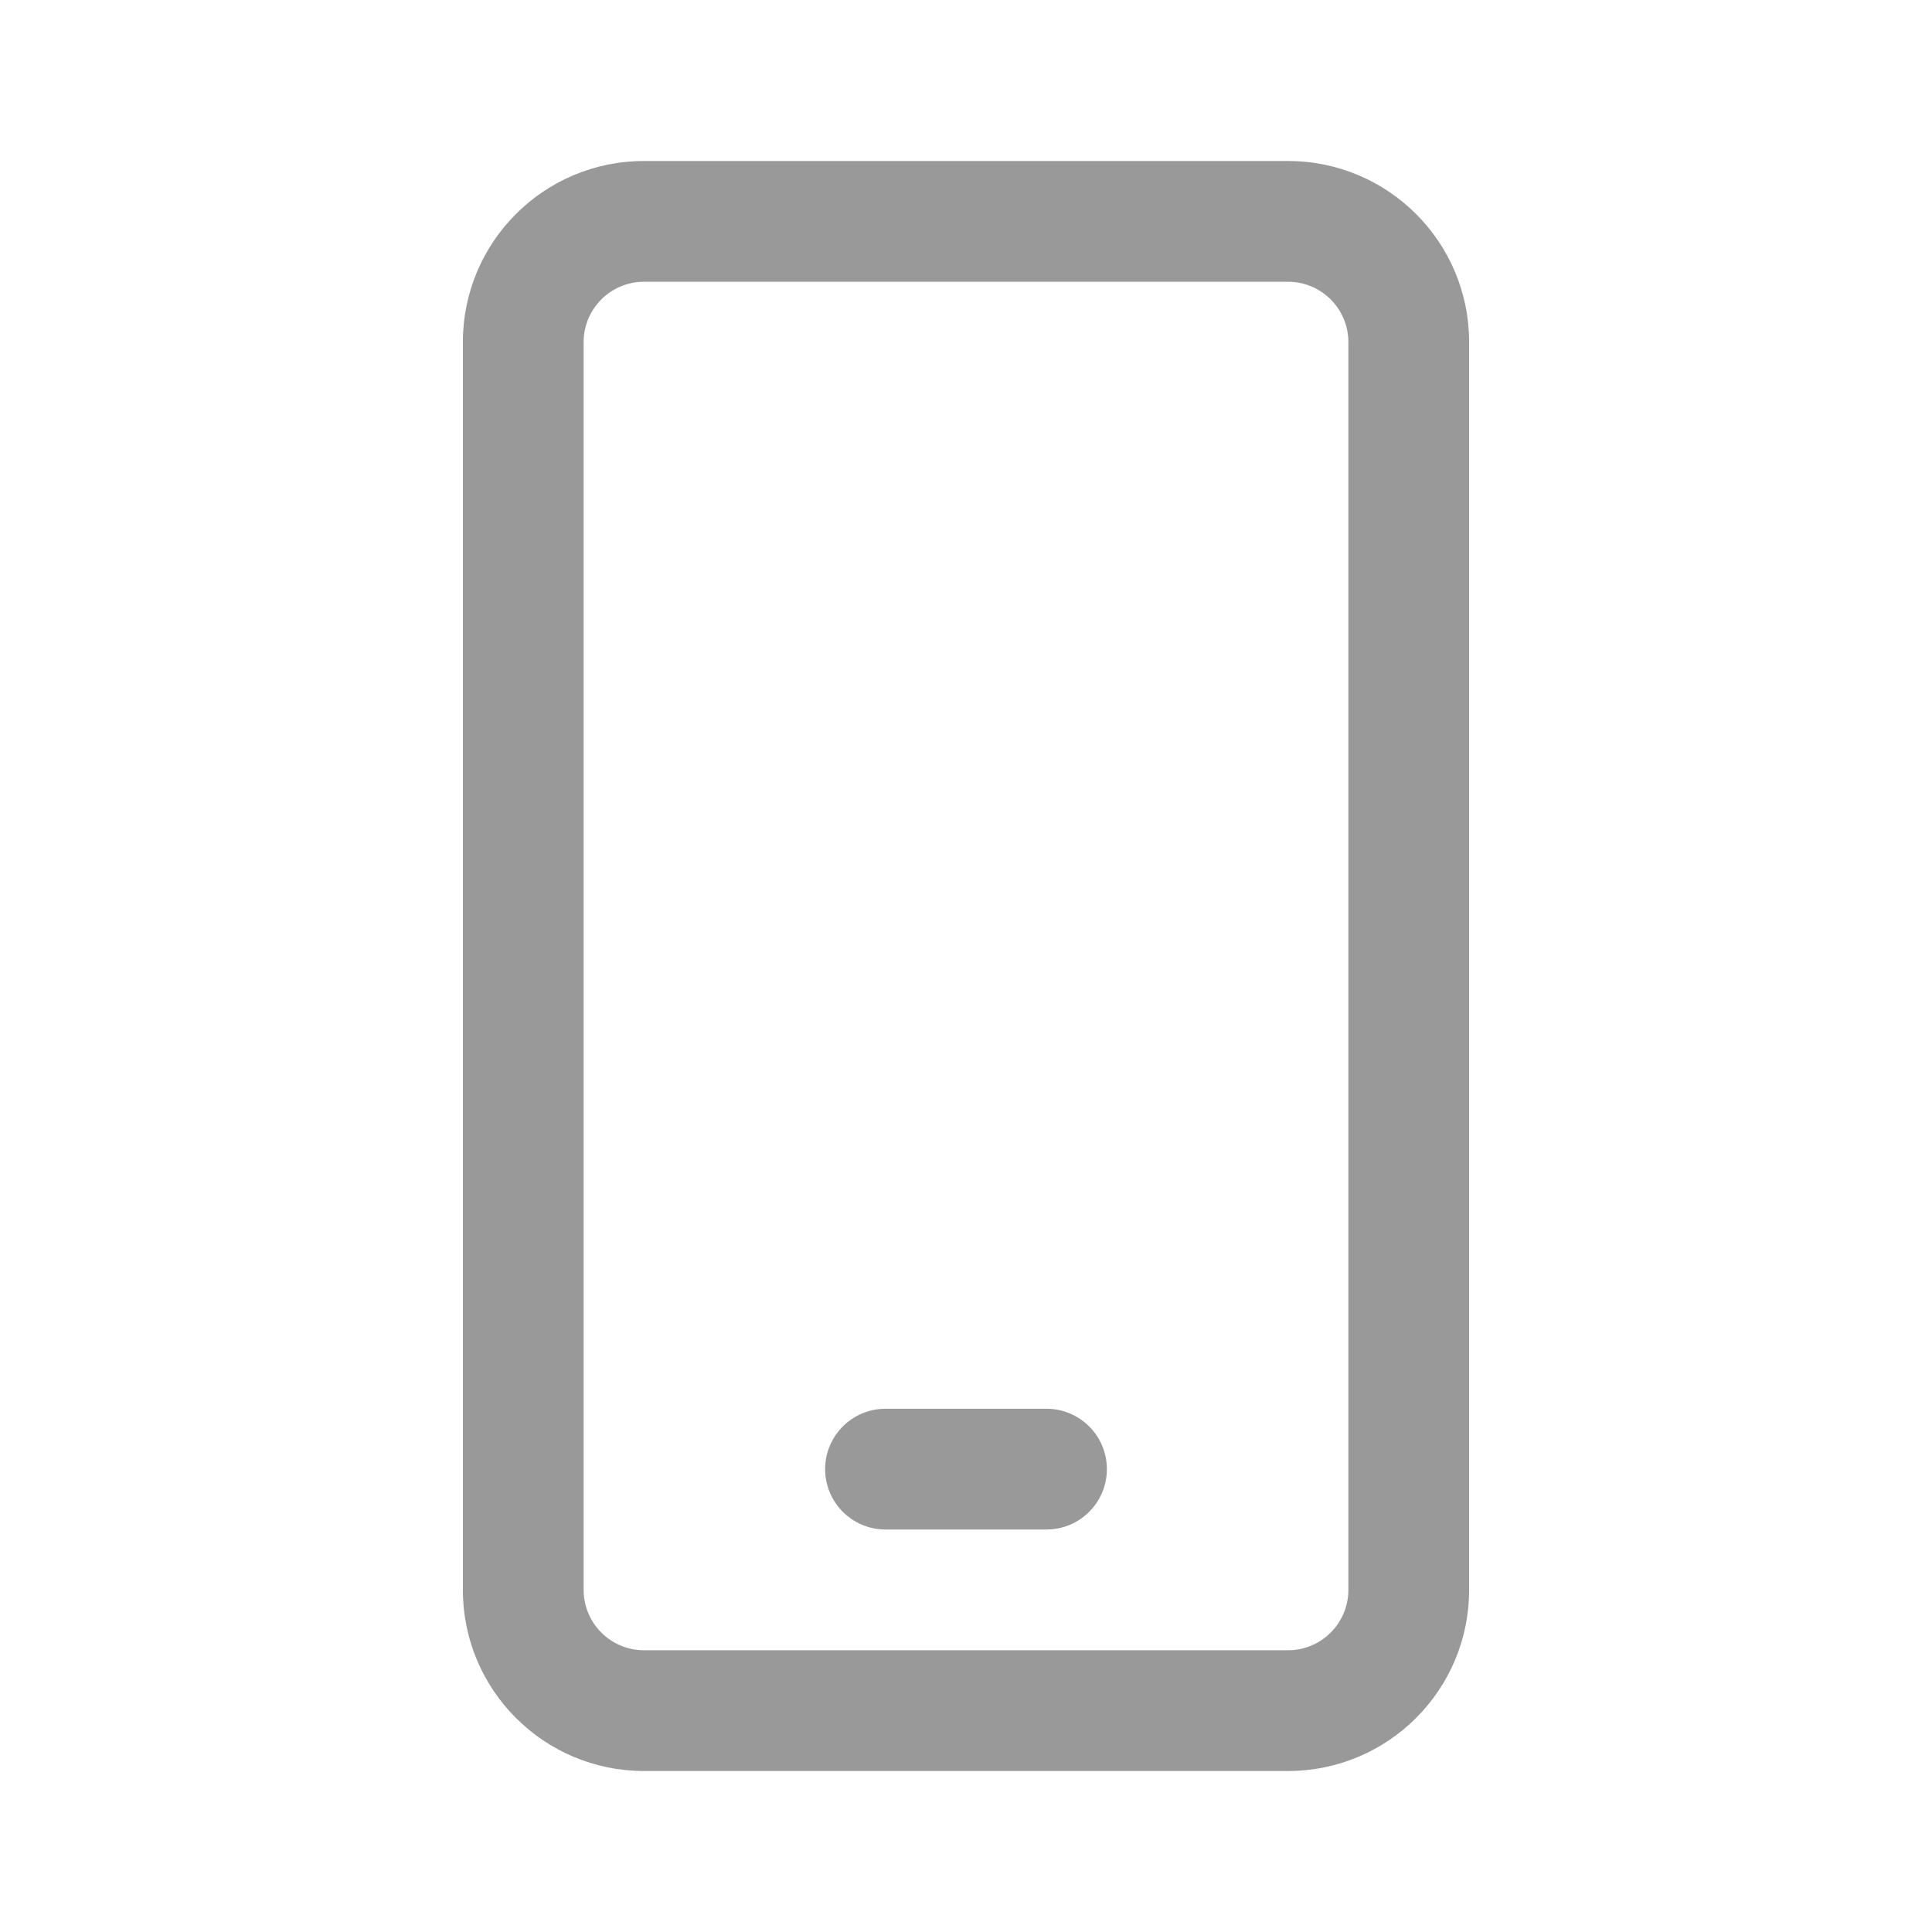 <svg width="80" height="80" viewBox="0 0 24 24" fill="#999999" xmlns="http://www.w3.org/2000/svg" transform="rotate(0 0 0)"><path d="M11 17.5C10.586 17.5 10.25 17.836 10.25 18.25C10.25 18.664 10.586 19 11 19H13C13.414 19 13.75 18.664 13.75 18.25C13.75 17.836 13.414 17.5 13 17.5H11Z" fill="#999999"/><path fill-rule="evenodd" clip-rule="evenodd" d="M8 2C6.757 2 5.75 3.007 5.75 4.25V19.75C5.75 20.993 6.757 22 8 22H16C17.243 22 18.25 20.993 18.25 19.75V4.25C18.25 3.007 17.243 2 16 2H8ZM7.25 4.25C7.25 3.836 7.586 3.5 8 3.5H16C16.414 3.5 16.75 3.836 16.75 4.25V19.75C16.75 20.164 16.414 20.5 16 20.5H8C7.586 20.5 7.25 20.164 7.25 19.75V4.25Z" fill="#999999"/></svg>
